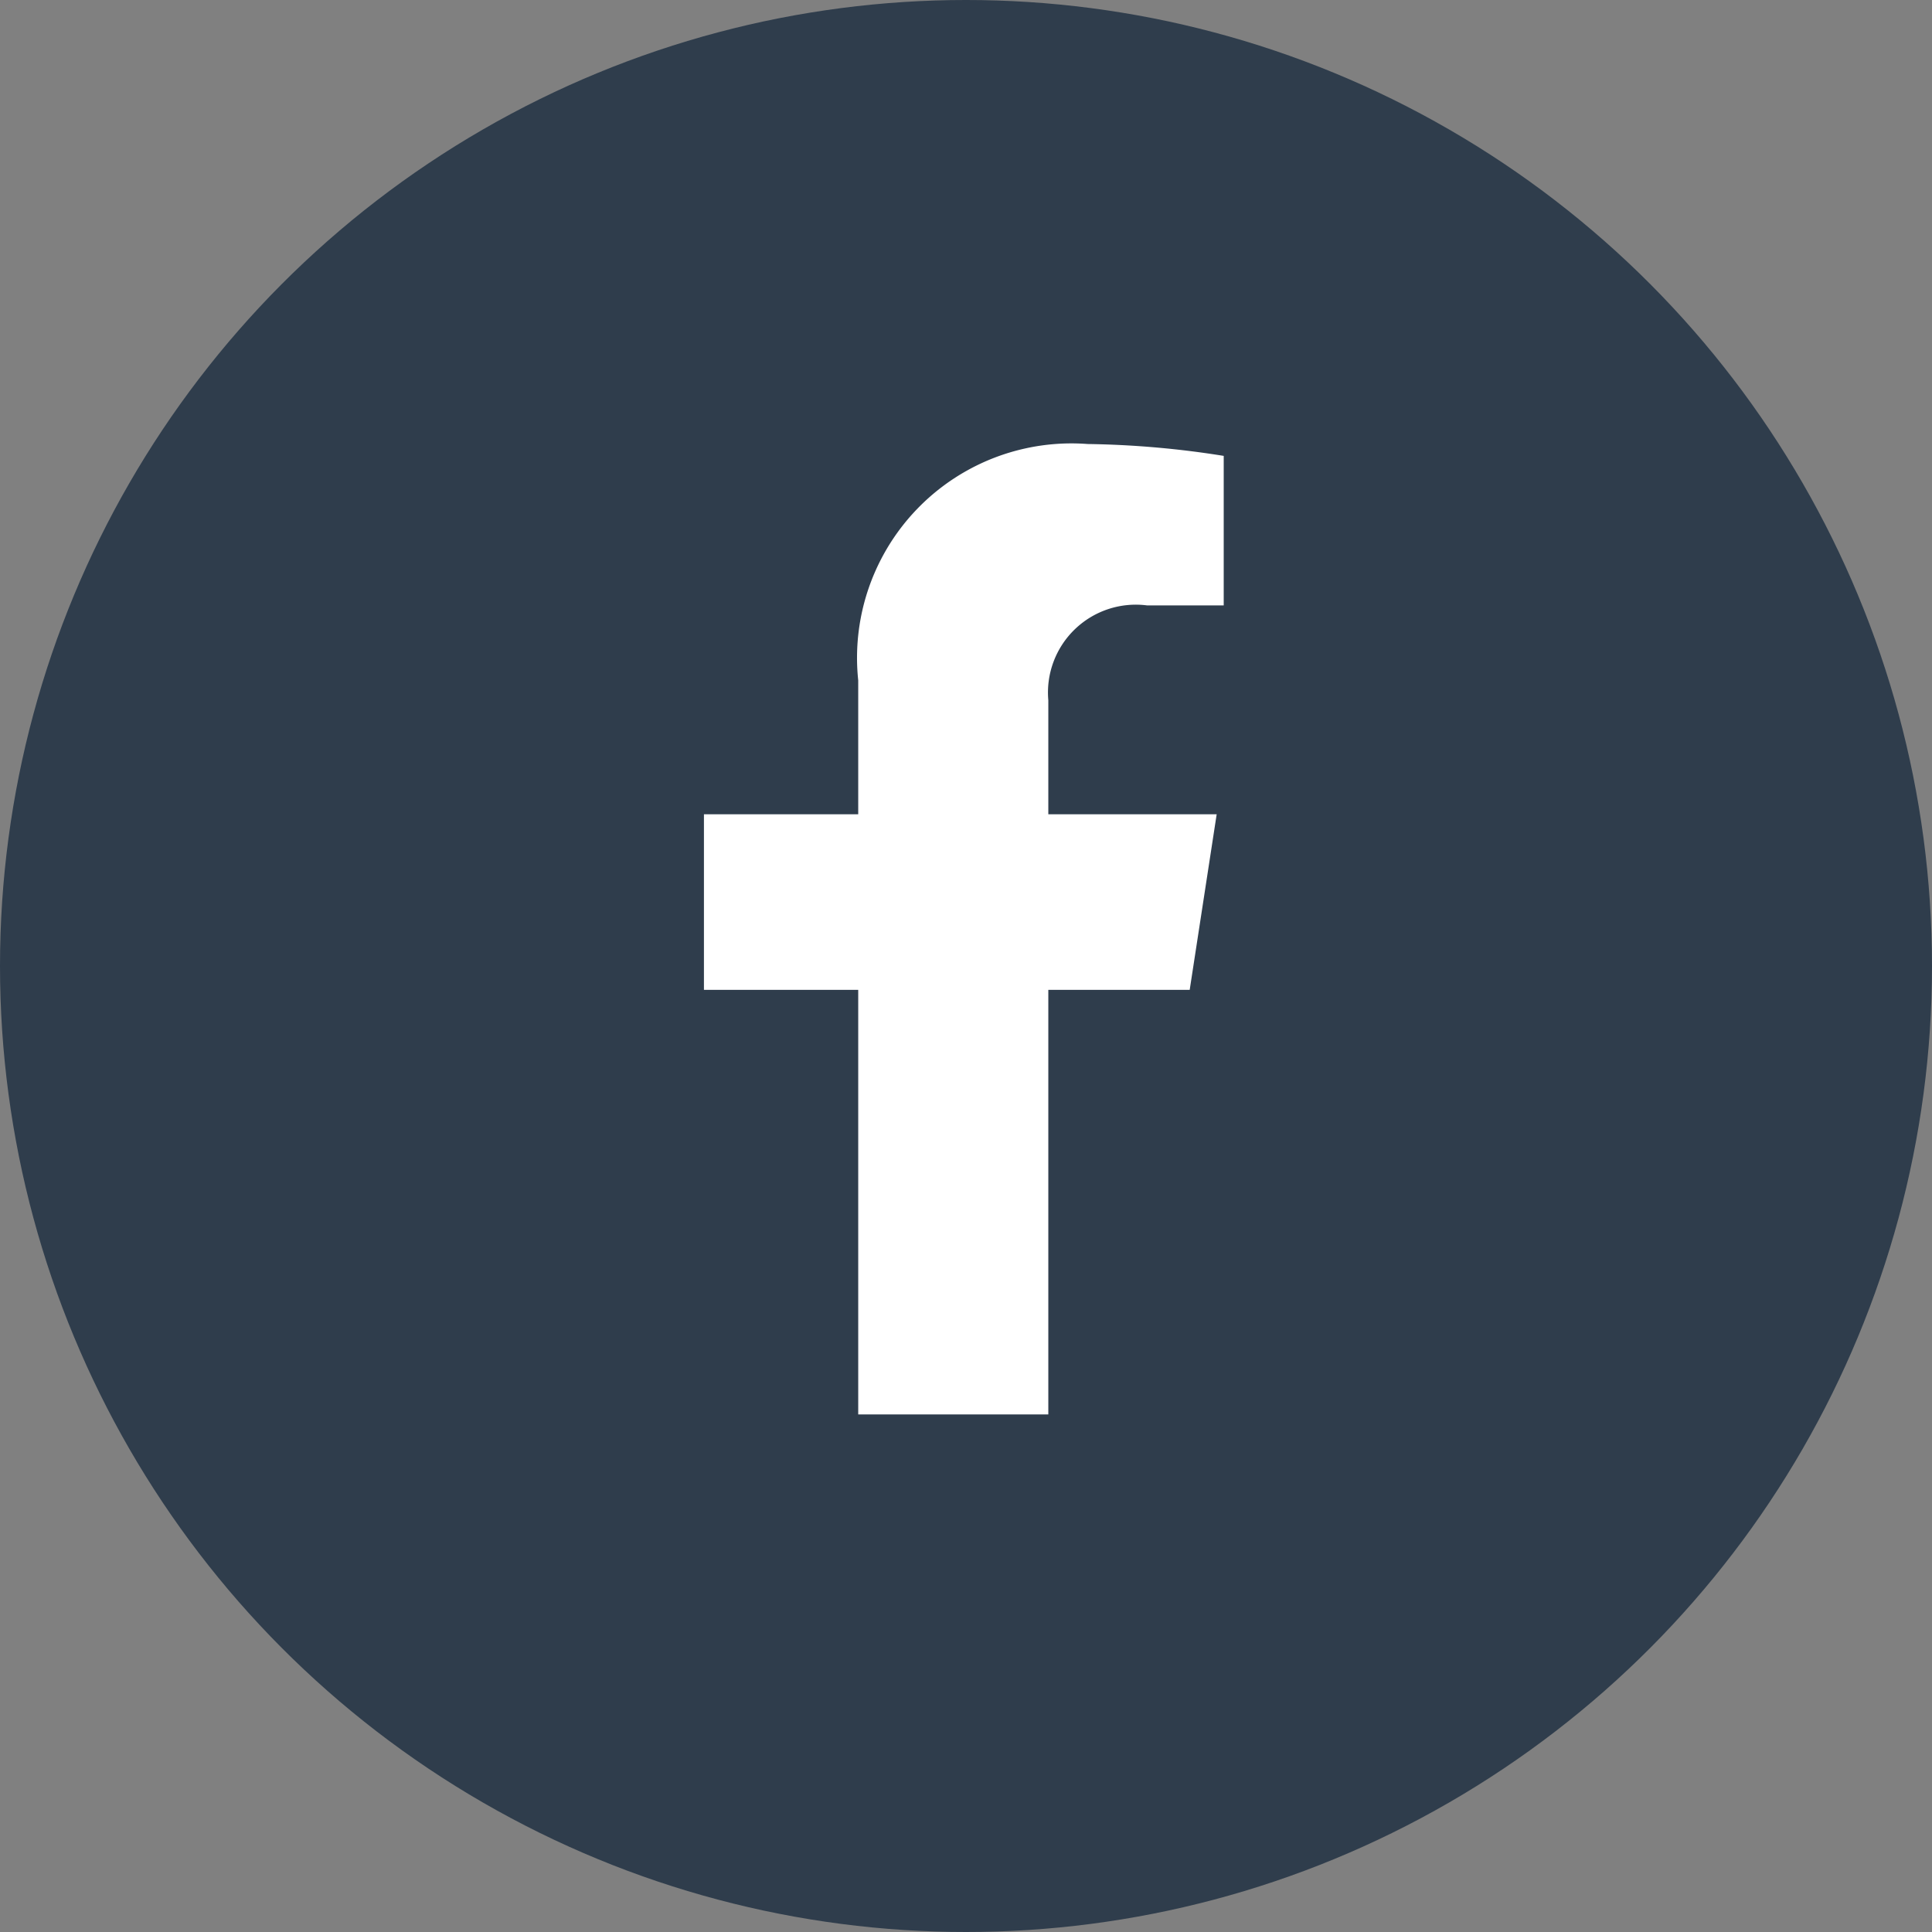 <svg xmlns="http://www.w3.org/2000/svg" width="28" height="28" viewBox="0 0 28 28">
  <rect x="0" y="0" width="28" height="28" fill="#808080" stroke="none"/>
  <g id="Group_354" data-name="Group 354" transform="translate(-9079 -16180.513)">
    <circle id="Ellipse_6" data-name="Ellipse 6" cx="14" cy="14" r="14" transform="translate(9079 16180.513)" fill="#2f3d4c"/>
    <path id="Icon_awesome-facebook-f" data-name="Icon awesome-facebook-f" d="M8.649,7.911l.391-2.545H6.6V3.714A1.273,1.273,0,0,1,8.032,2.339h1.11V.172A13.54,13.54,0,0,0,7.171,0,3.108,3.108,0,0,0,3.845,3.426v1.94H1.609V7.911H3.845v6.153H6.6V7.911Z" transform="translate(9087.593 16186.948)" fill="#fff"/>
  </g>
</svg>
